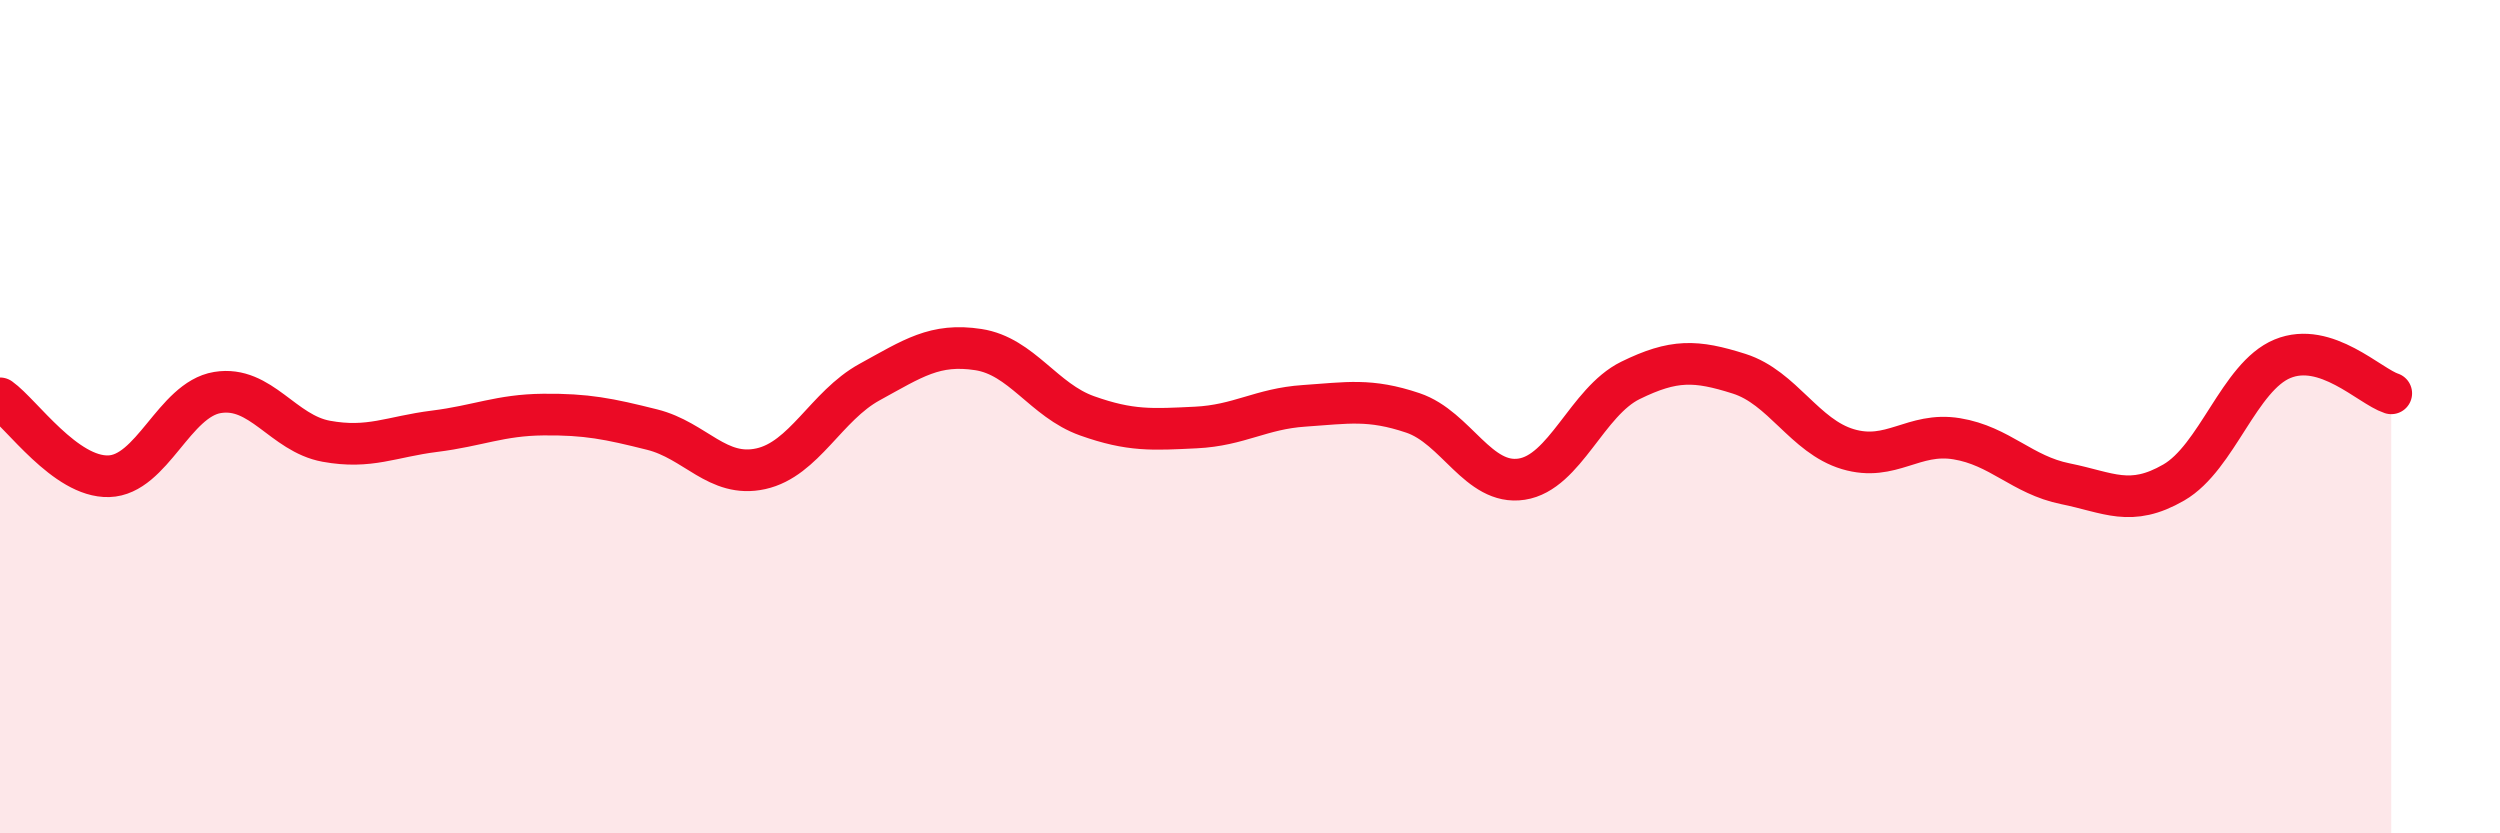 
    <svg width="60" height="20" viewBox="0 0 60 20" xmlns="http://www.w3.org/2000/svg">
      <path
        d="M 0,9.56 C 0.52,9.93 1.57,11.46 2.61,11.43 C 3.65,11.4 4.18,9.59 5.22,9.42 C 6.26,9.25 6.79,10.4 7.83,10.59 C 8.87,10.78 9.39,10.48 10.43,10.35 C 11.47,10.22 12,9.96 13.04,9.95 C 14.08,9.94 14.61,10.05 15.65,10.31 C 16.69,10.57 17.22,11.48 18.26,11.25 C 19.3,11.02 19.83,9.74 20.87,9.17 C 21.91,8.6 22.44,8.23 23.48,8.39 C 24.52,8.55 25.05,9.61 26.09,9.98 C 27.13,10.35 27.66,10.31 28.7,10.26 C 29.74,10.21 30.26,9.81 31.3,9.74 C 32.34,9.67 32.87,9.56 33.91,9.91 C 34.95,10.26 35.48,11.66 36.52,11.5 C 37.56,11.34 38.09,9.64 39.13,9.13 C 40.17,8.62 40.7,8.64 41.74,8.97 C 42.78,9.3 43.31,10.47 44.35,10.78 C 45.39,11.09 45.92,10.36 46.96,10.53 C 48,10.7 48.53,11.4 49.57,11.61 C 50.61,11.82 51.13,12.18 52.17,11.58 C 53.21,10.98 53.74,9.04 54.78,8.61 C 55.82,8.18 56.87,9.27 57.39,9.44L57.39 20L0 20Z"
        fill="#EB0A25"
        opacity="0.1"
        stroke-linecap="round"
        stroke-linejoin="round"
      />
      <path
        d="M 0,9.56 C 0.52,9.93 1.57,11.46 2.61,11.43 C 3.65,11.4 4.18,9.59 5.22,9.42 C 6.26,9.25 6.79,10.4 7.83,10.59 C 8.87,10.78 9.39,10.48 10.43,10.35 C 11.47,10.22 12,9.96 13.04,9.95 C 14.08,9.94 14.61,10.05 15.65,10.31 C 16.69,10.57 17.22,11.48 18.26,11.25 C 19.3,11.02 19.83,9.74 20.87,9.17 C 21.91,8.6 22.44,8.23 23.48,8.39 C 24.52,8.55 25.05,9.61 26.09,9.98 C 27.13,10.35 27.66,10.31 28.7,10.26 C 29.74,10.21 30.26,9.81 31.3,9.74 C 32.34,9.67 32.87,9.56 33.91,9.91 C 34.95,10.26 35.48,11.66 36.52,11.5 C 37.56,11.34 38.09,9.64 39.13,9.13 C 40.17,8.62 40.7,8.64 41.74,8.97 C 42.78,9.3 43.31,10.47 44.35,10.78 C 45.39,11.09 45.92,10.36 46.96,10.53 C 48,10.7 48.53,11.4 49.57,11.61 C 50.61,11.82 51.13,12.18 52.17,11.58 C 53.21,10.98 53.74,9.04 54.78,8.61 C 55.82,8.18 56.87,9.27 57.39,9.44"
        stroke="#EB0A25"
        stroke-width="1"
        fill="none"
        stroke-linecap="round"
        stroke-linejoin="round"
      />
    </svg>
  